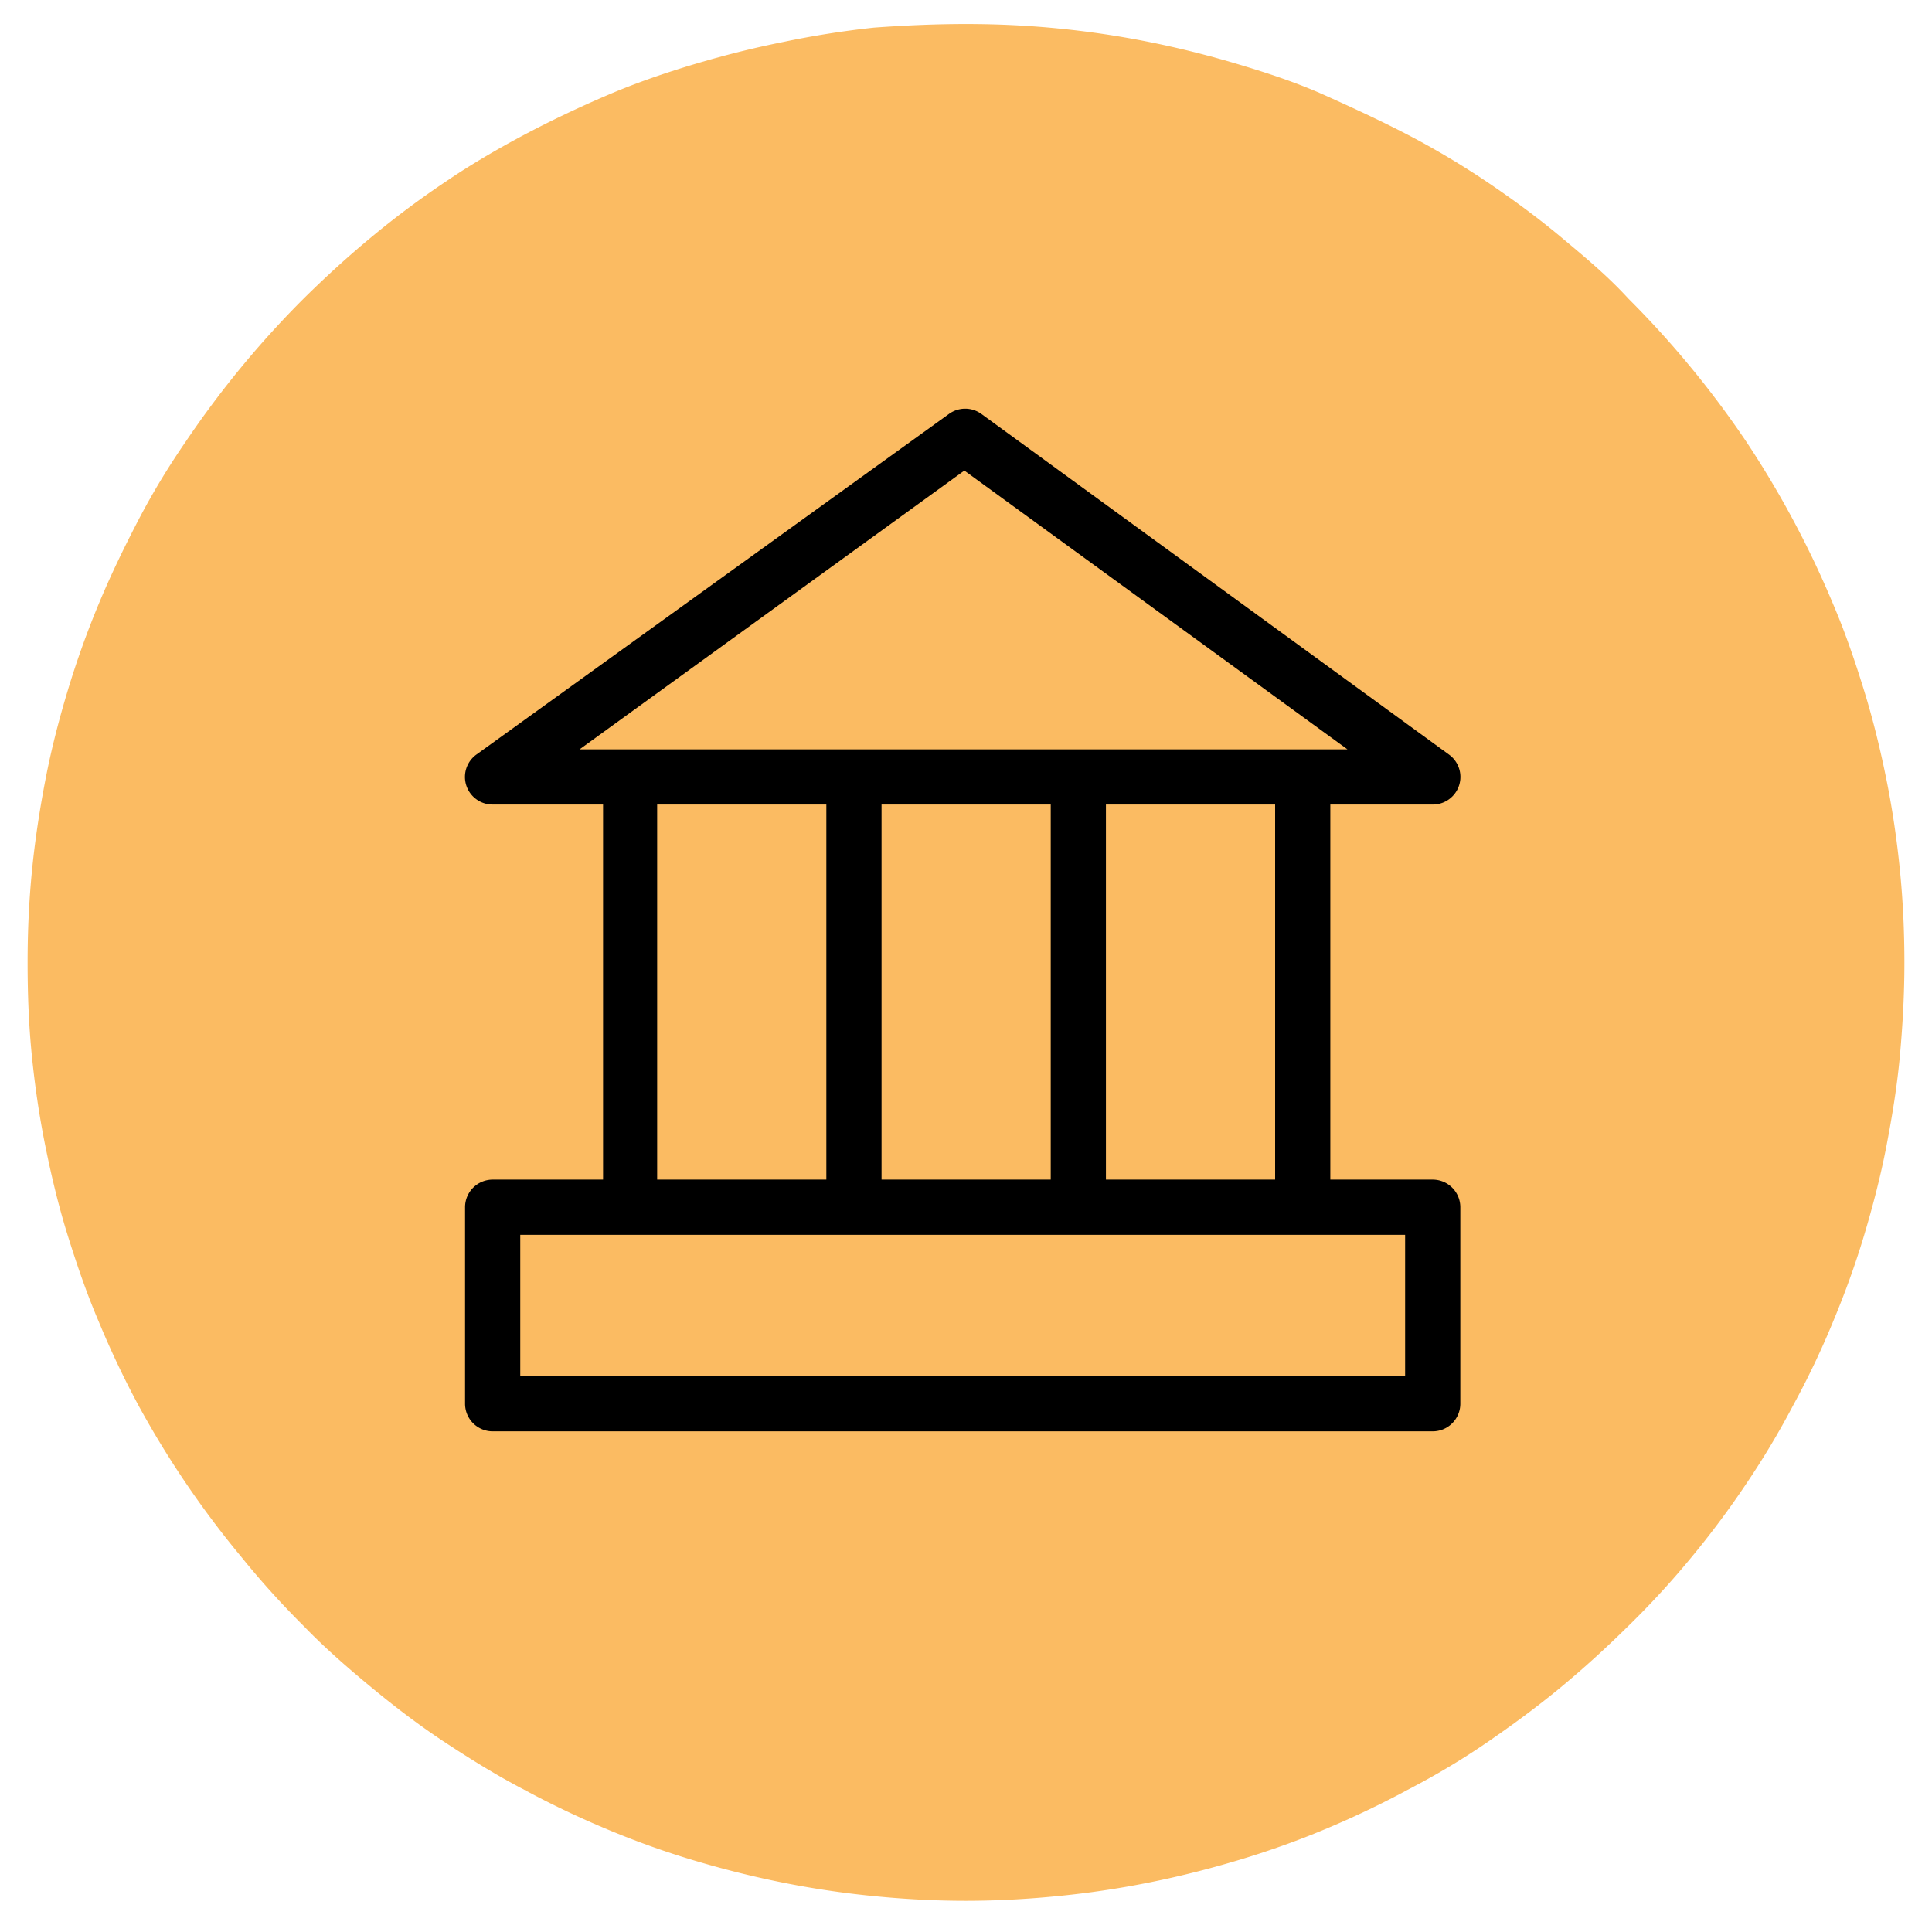 <svg xmlns="http://www.w3.org/2000/svg" width="70" height="70" viewBox="0 0 70 70"><path d="M35,.87c1.11,0,2.22.05,3.33.16a33.22,33.22,0,0,1,3.3.49c1.1.22,2.17.49,3.24.81S47,3,48,3.45s2,.91,3,1.43S53,6,53.89,6.6s1.82,1.28,2.68,2S58.25,10,59,10.82A34.85,34.85,0,0,1,63.27,16a35,35,0,0,1,3.14,5.87c.43,1,.8,2.08,1.13,3.15s.59,2.14.81,3.23.38,2.19.49,3.3.16,2.22.16,3.34-.06,2.22-.16,3.33-.28,2.21-.49,3.3-.49,2.17-.81,3.24-.7,2.11-1.13,3.14a30.66,30.66,0,0,1-1.43,3,30.42,30.42,0,0,1-1.71,2.86,32.6,32.6,0,0,1-2,2.68A30.94,30.94,0,0,1,59,58.91c-.79.78-1.61,1.53-2.47,2.24s-1.76,1.37-2.68,2S52,64.33,51,64.85a33.32,33.32,0,0,1-3,1.43c-1,.42-2.07.8-3.14,1.12s-2.14.59-3.24.81a33.22,33.22,0,0,1-3.3.49c-1.11.11-2.22.17-3.33.17s-2.23-.06-3.33-.17a33.22,33.22,0,0,1-3.3-.49c-1.1-.22-2.17-.49-3.24-.81S23,66.7,22,66.28a33.32,33.32,0,0,1-3-1.43c-1-.52-1.93-1.1-2.86-1.71s-1.82-1.29-2.68-2S11.75,59.69,11,58.91a30.94,30.94,0,0,1-2.24-2.48A34.33,34.33,0,0,1,5,50.89a33.05,33.05,0,0,1-1.42-3c-.43-1-.8-2.08-1.13-3.14s-.59-2.15-.81-3.24-.38-2.19-.49-3.3S1,36,1,34.87s.05-2.23.16-3.34.28-2.21.49-3.3.49-2.17.81-3.23.7-2.12,1.13-3.15.9-2,1.42-3S6.11,16.9,6.73,16A34.85,34.85,0,0,1,11,10.82c.79-.78,1.61-1.53,2.47-2.24a32.49,32.49,0,0,1,2.68-2C17,6,18,5.41,19,4.88s2-1,3-1.43,2.07-.8,3.14-1.12,2.14-.59,3.24-.81A33.22,33.22,0,0,1,31.67,1C32.77.92,33.89.87,35,.87" fill="#fbbb62"/><path d="M51.91,42.74H48.2V29.15h3.71a1,1,0,0,0,.59-1.81L35.56,15a1,1,0,0,0-1.18,0L17.26,27.34a1,1,0,0,0,.59,1.81h4V42.74h-4a1,1,0,0,0-1,1v7.12a1,1,0,0,0,1,1H51.91a1,1,0,0,0,1-1V43.74A1,1,0,0,0,51.91,42.74Zm-5.71,0H40.07V29.15H46.2Zm-14.26,0V29.15h6.13V42.74Zm3-25.69,13.88,10.1H21ZM23.81,29.15h6.13V42.74H23.81Zm27.1,20.71H18.85V44.74H50.91Z"/></svg>